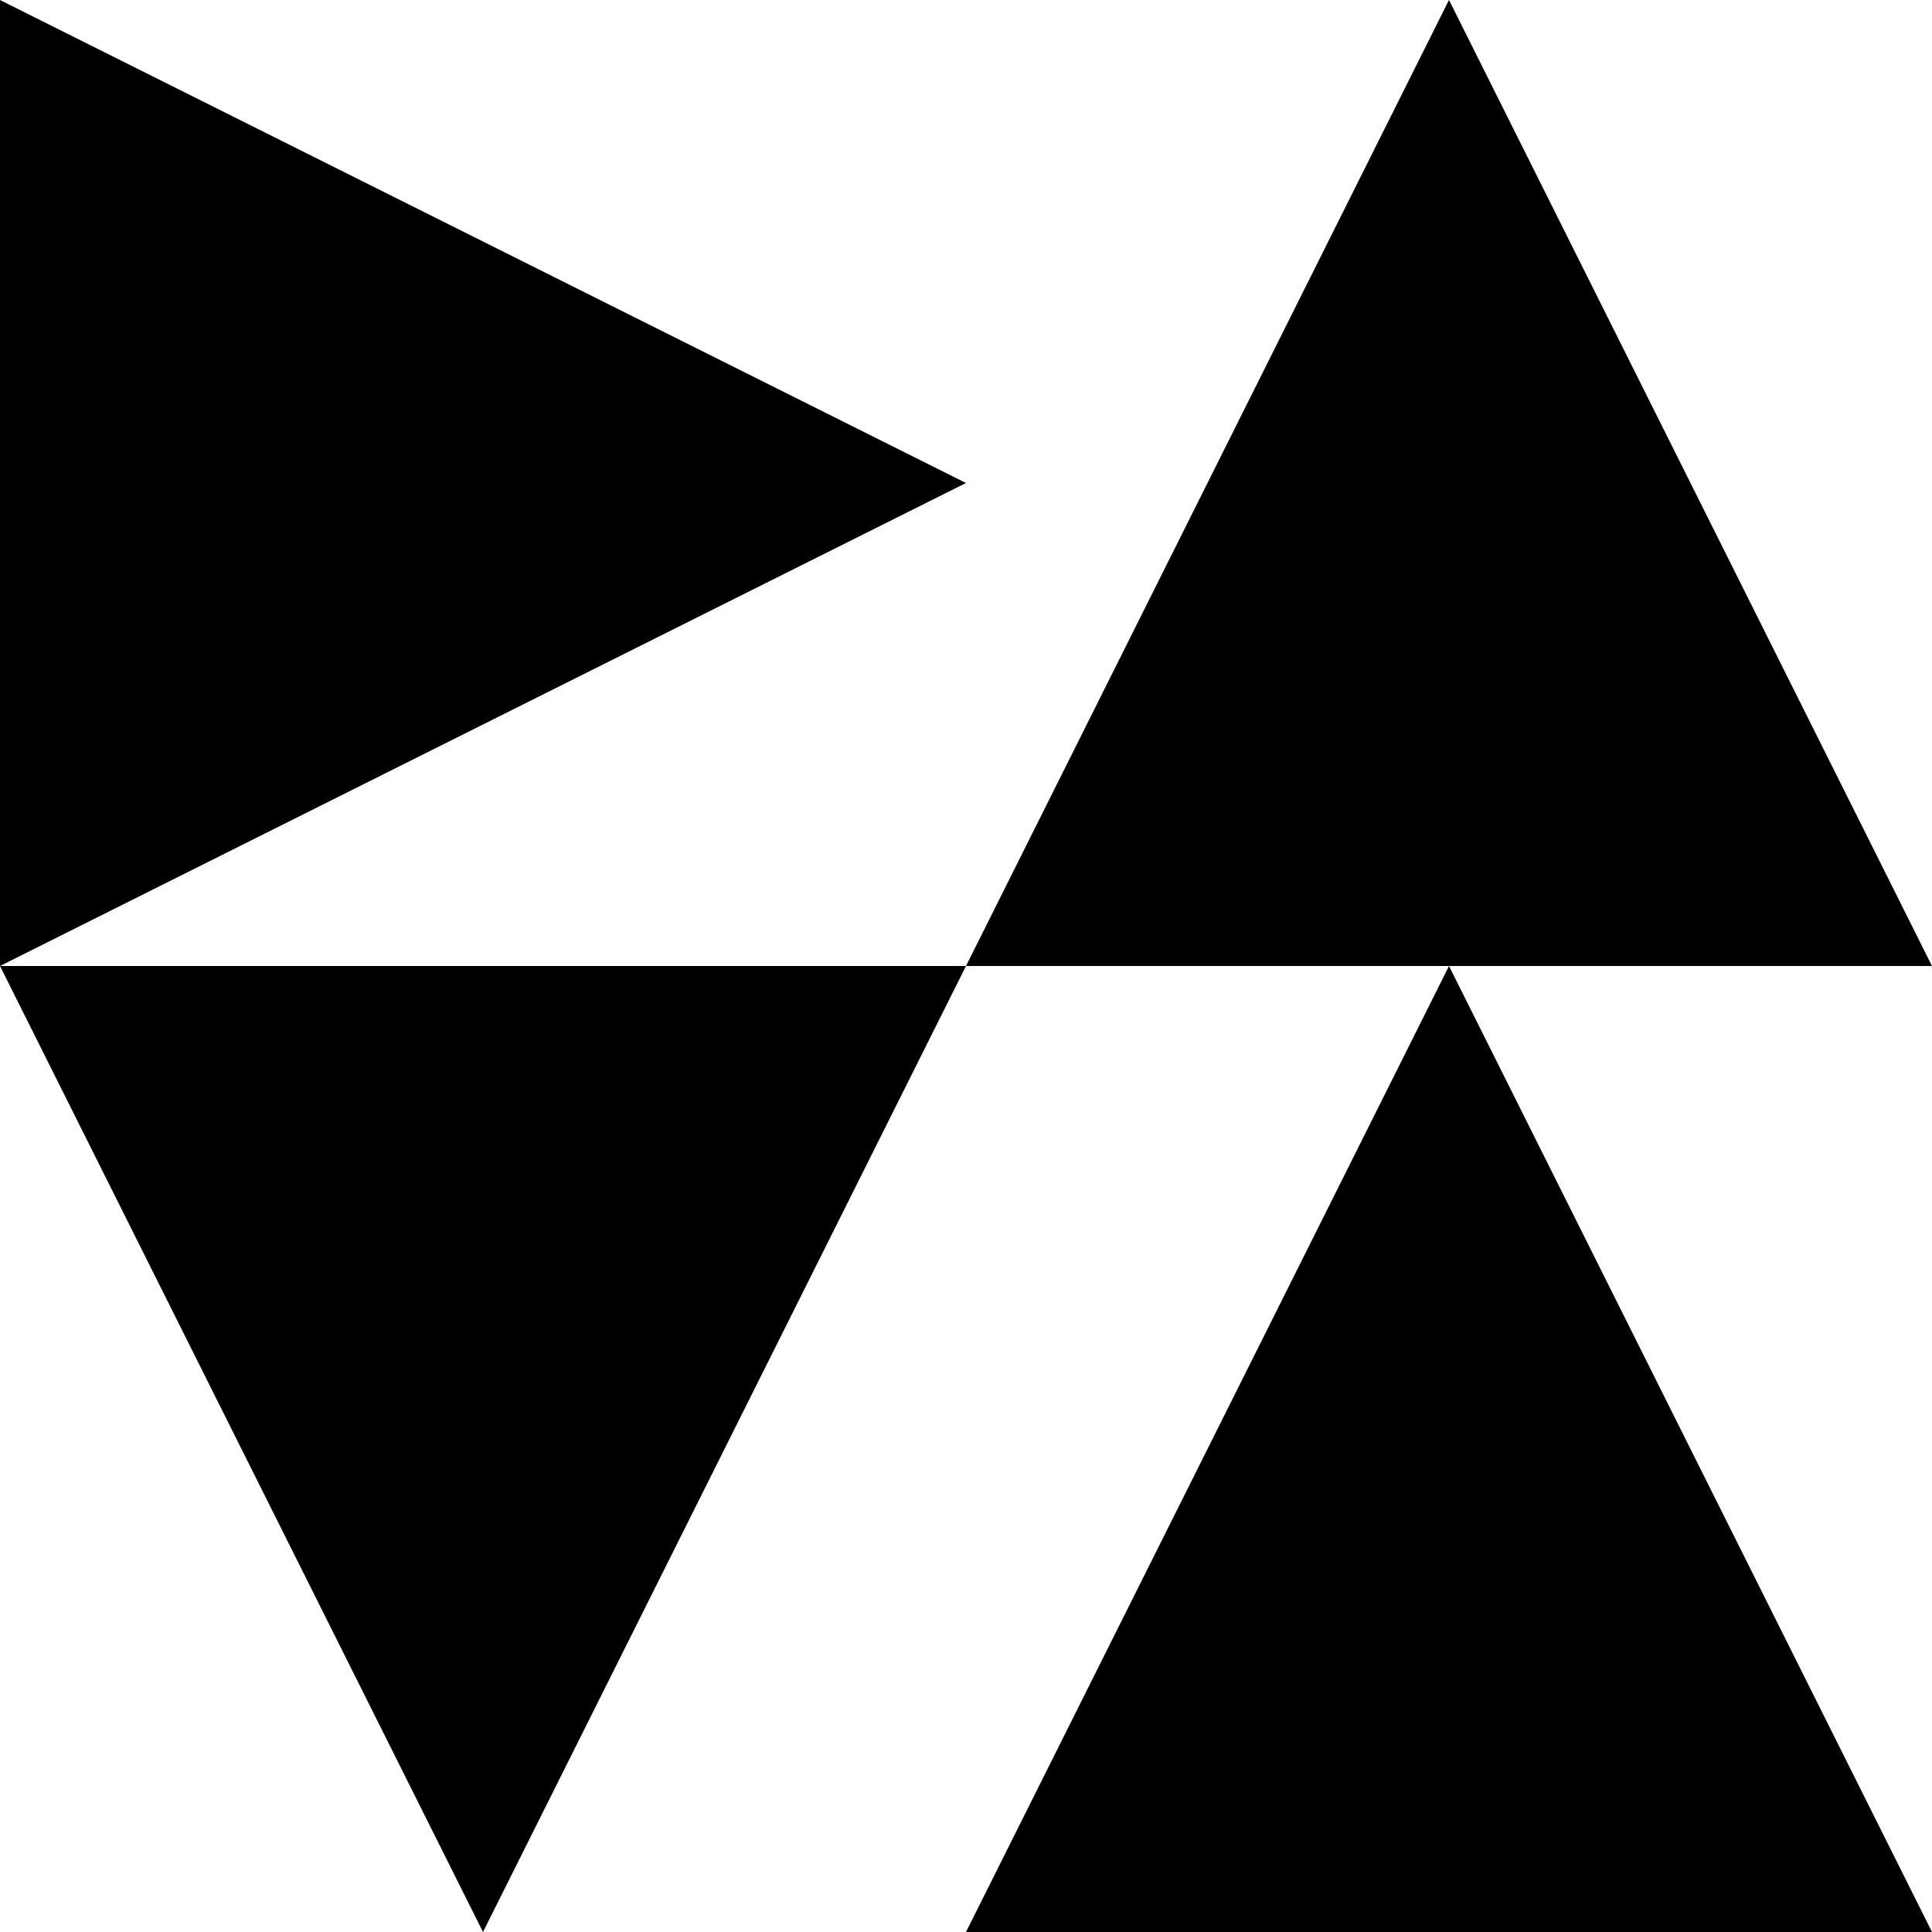 <?xml version="1.0" encoding="UTF-8"?>
<!-- Generator: Adobe Illustrator 28.0.0, SVG Export Plug-In . SVG Version: 6.00 Build 0)  -->
<svg xmlns="http://www.w3.org/2000/svg" xmlns:xlink="http://www.w3.org/1999/xlink" version="1.1" id="Livello_1" x="0px" y="0px" viewBox="0 0 548 548" style="enable-background:new 0 0 548 548;" xml:space="preserve">
<g>
	<g>
		<polygon points="274,137 137,205.5 0,274 0,137 0,0 137,68.5   "></polygon>
	</g>
	<g>
		<polygon points="411,0 479.5,137 548,274 411,274 274,274 342.5,137   "></polygon>
	</g>
	<g>
		<polygon points="411,274 479.5,411 548,548 411,548 274,548 342.5,411   "></polygon>
	</g>
	<g>
		<polygon points="137,548 68.5,411 0,274 137,274 274,274 205.5,411   "></polygon>
	</g>
</g>
</svg>
